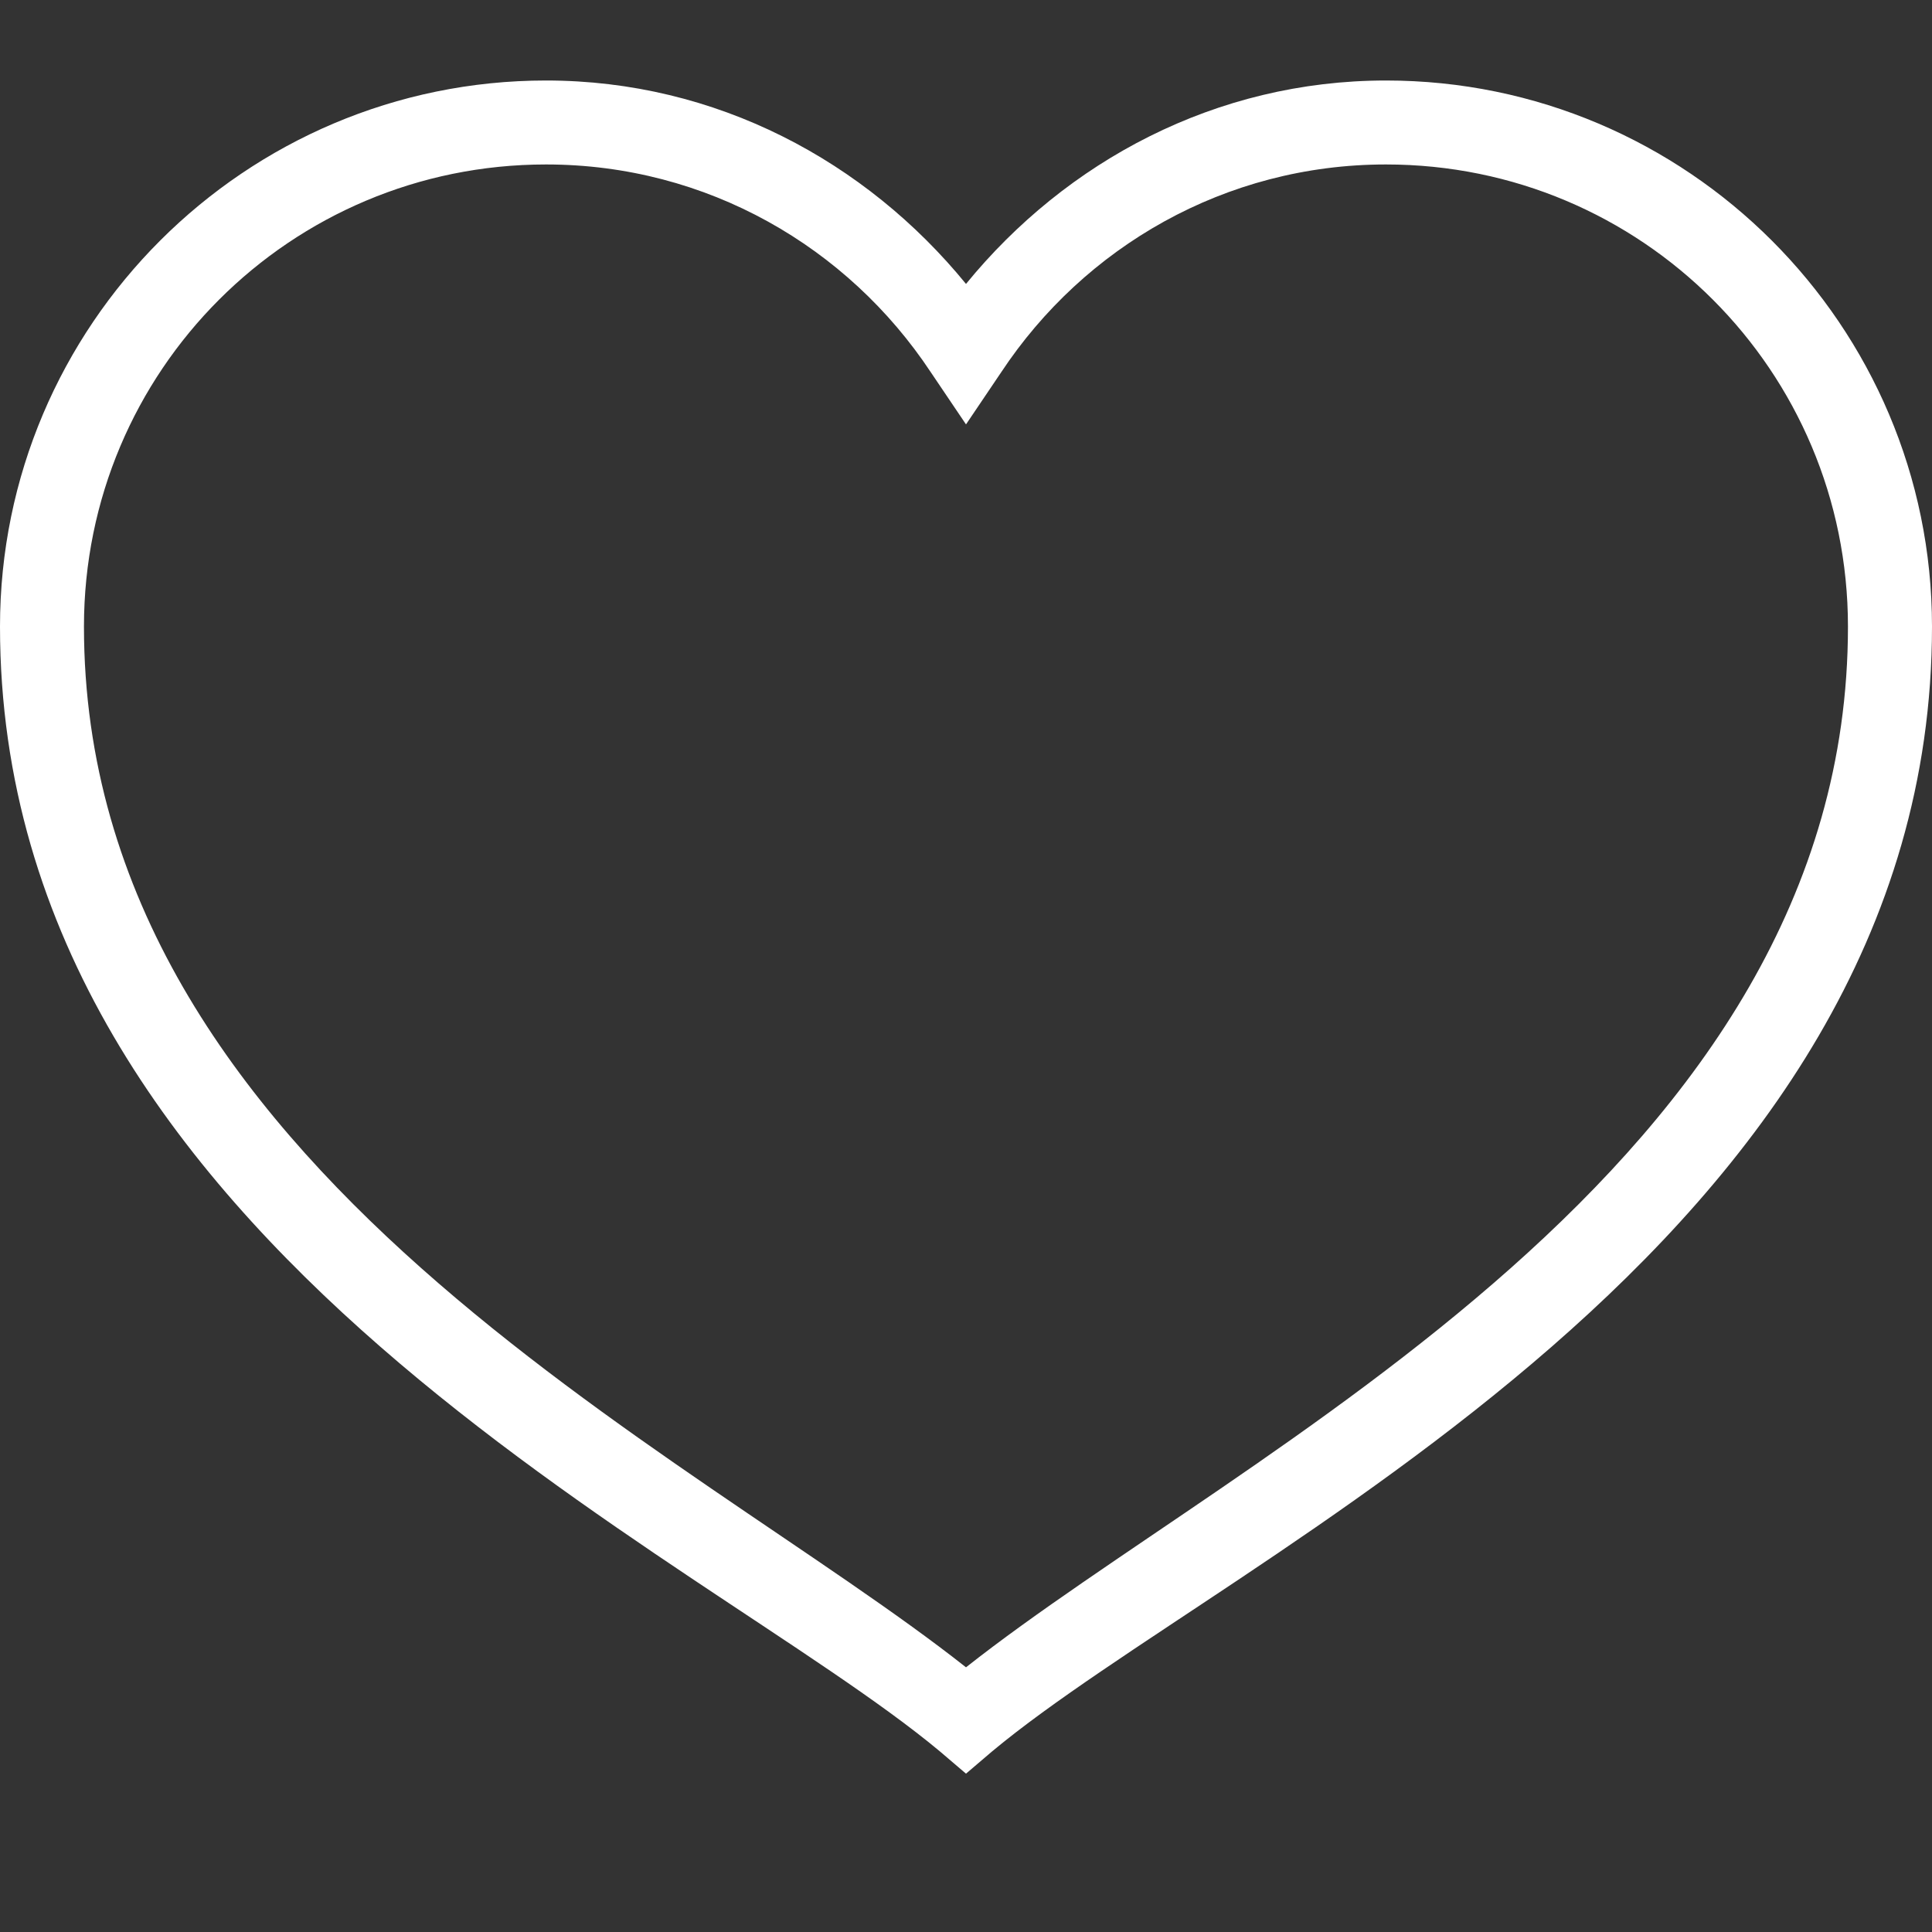 <svg width="24" height="24" viewBox="0 0 24 24" fill="none" xmlns="http://www.w3.org/2000/svg">
<rect x="0" y="0" width="24" height="24" fill="#333333" stroke="none"/>
<path d="M6.783 1C3.043 1 0 4.043 0 7.783C0 15.484 8.711 19.285 11.674 21.755L12 22.033L12.326 21.755C15.289 19.285 24 15.484 24 7.783C24 4.043 20.957 1 17.217 1C15.102 1 13.243 2.005 12 3.527C10.757 2.005 8.898 1 6.783 1ZM6.783 2.043C8.784 2.043 10.533 3.071 11.56 4.62L12 5.272L12.44 4.62C13.467 3.071 15.216 2.043 17.217 2.043C20.393 2.043 22.956 4.607 22.956 7.783C22.956 14.512 15.44 17.995 12 20.712C8.56 17.995 1.043 14.512 1.043 7.783C1.043 4.607 3.607 2.043 6.783 2.043Z" fill="white"/>
</svg>
